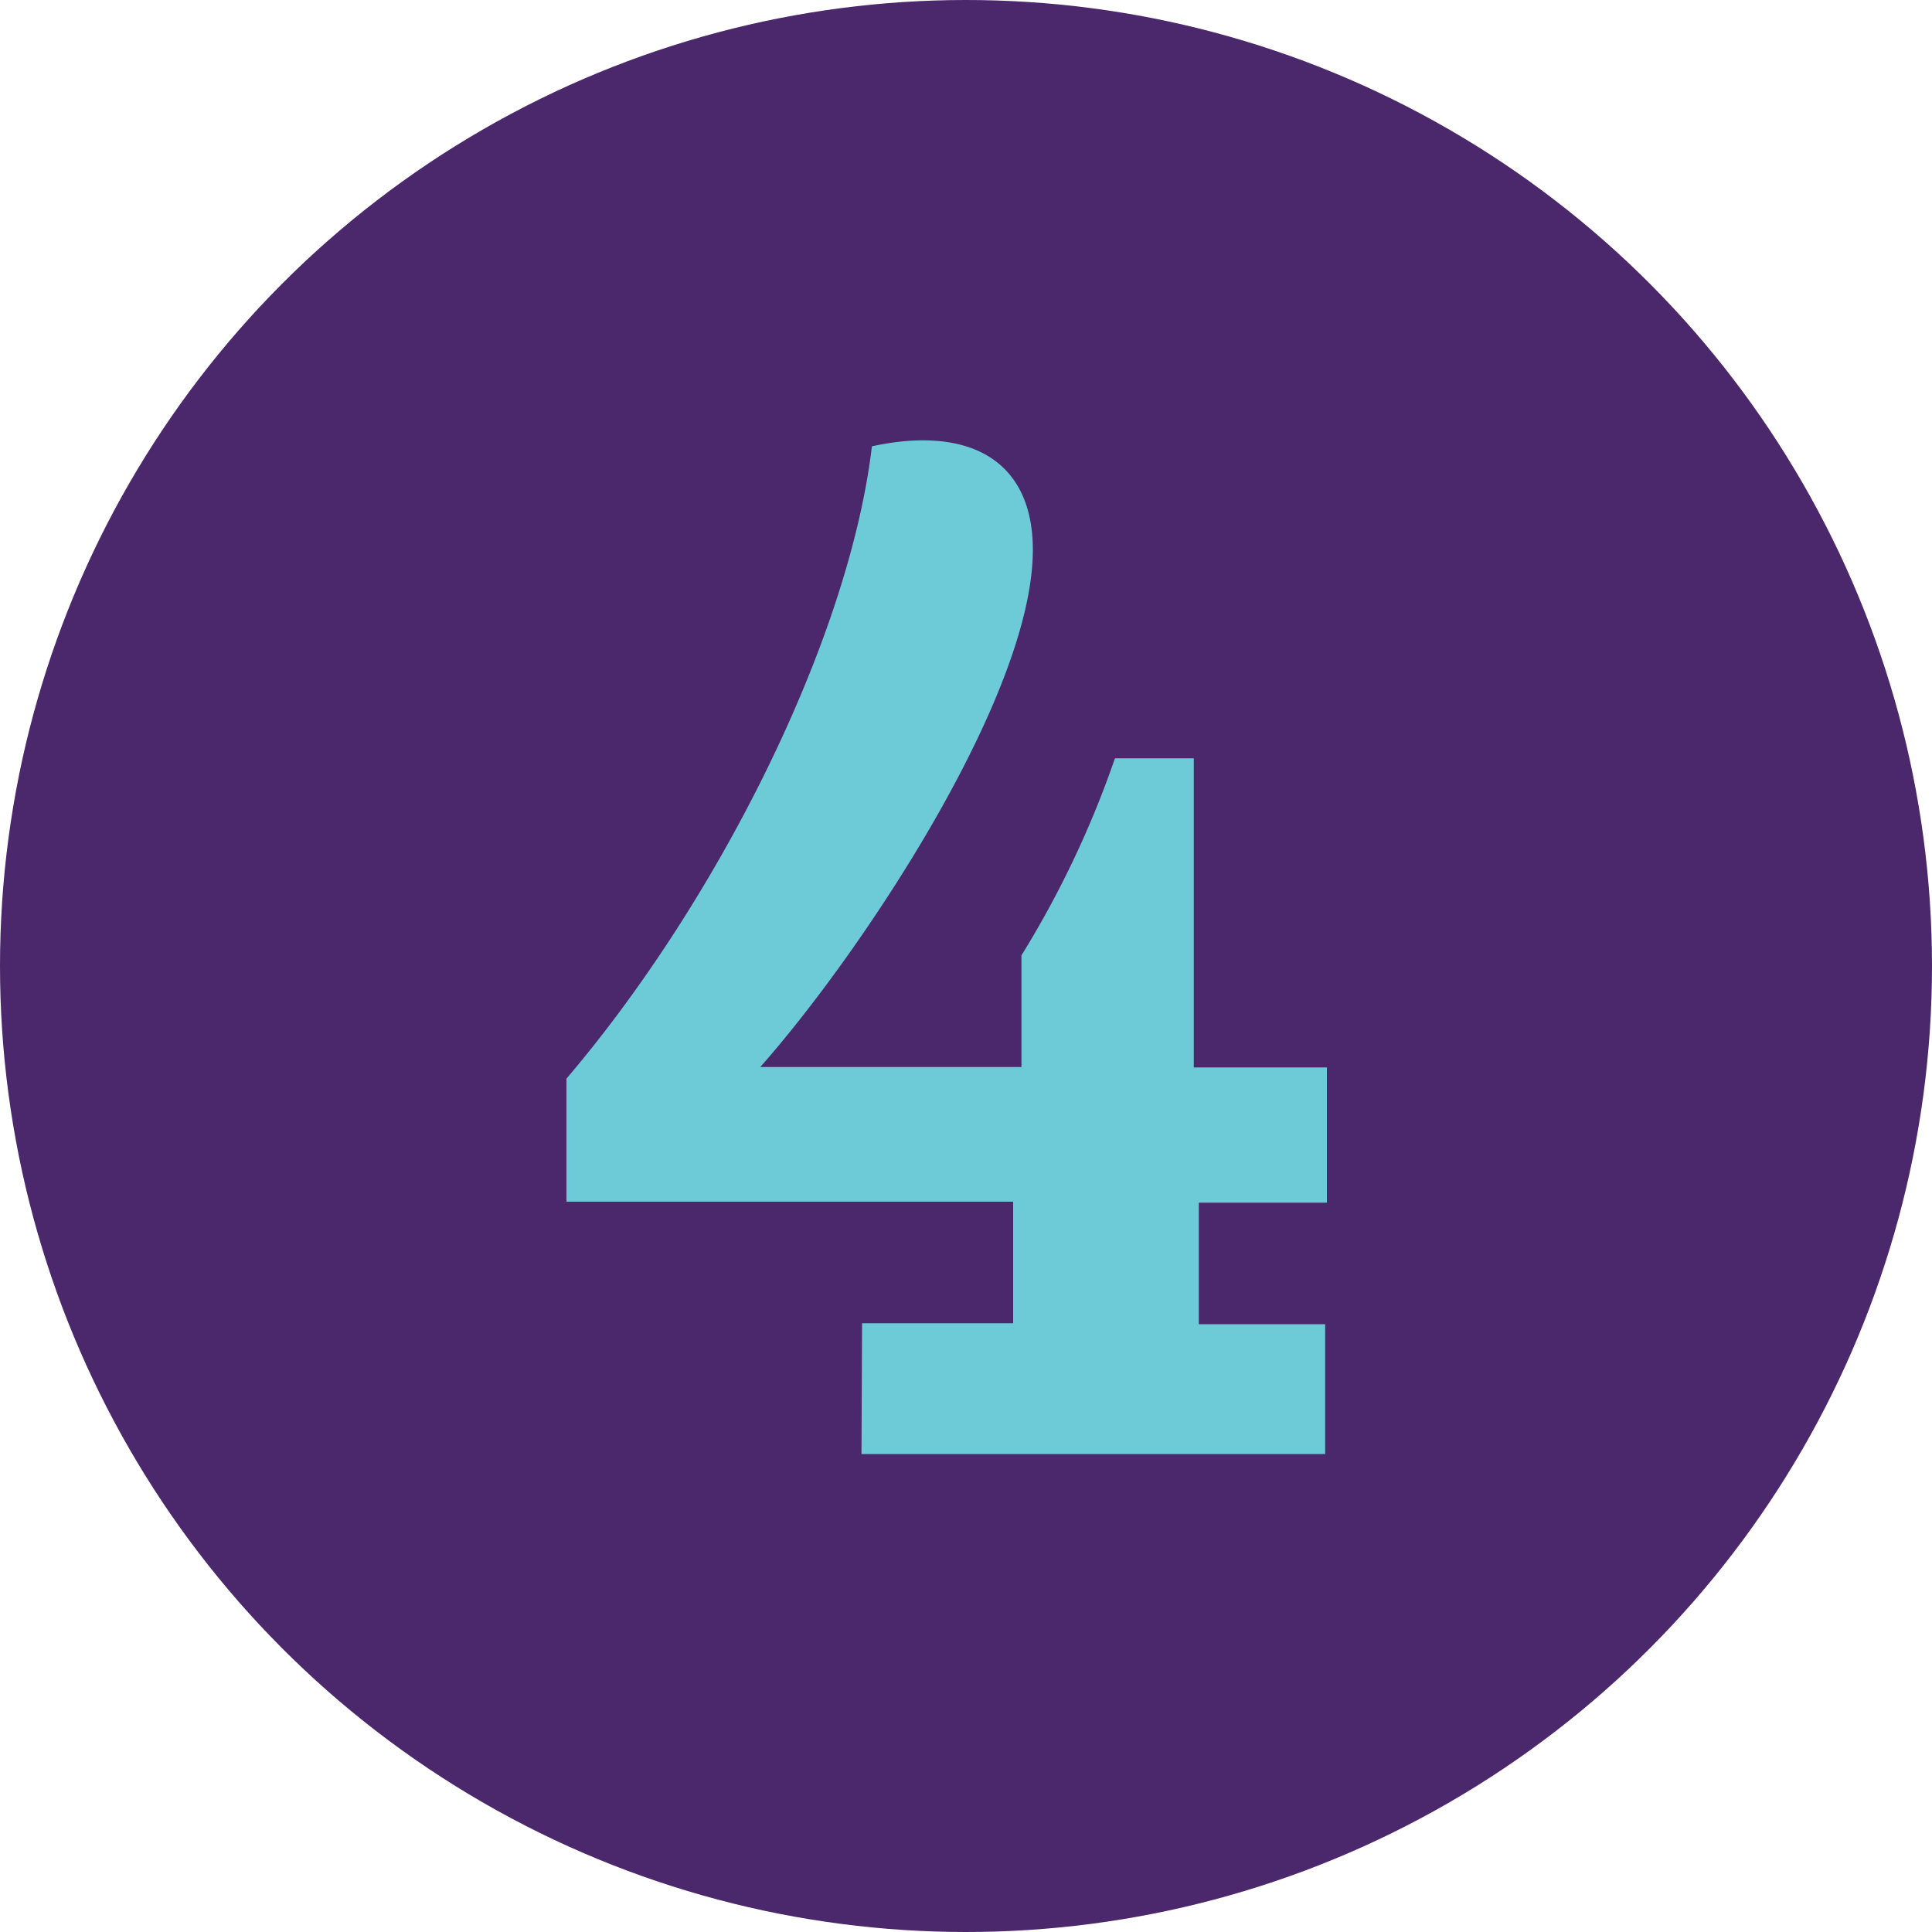 <svg id="Layer_1" data-name="Layer 1" xmlns="http://www.w3.org/2000/svg" viewBox="0 0 100 100"><defs><style>.cls-1{fill:#4b276b;}.cls-2{fill:#6dcbd8;}</style></defs><title>04-circle</title><circle class="cls-1" cx="50" cy="50" r="50"/><path class="cls-2" d="M44.62,68.49h7.82V62.2H29.32V55.83c7.82-9.18,14.62-22.7,15.81-32.73,5.1-1.1,8.33.77,8.33,5.36,0,7.56-8.92,20.91-14.11,26.77H52.87V49.45a50.9,50.9,0,0,0,4.84-10.2h4.08v16h6.89v7H62.05v6.29h6.54v6.72h-24Z"/></svg>